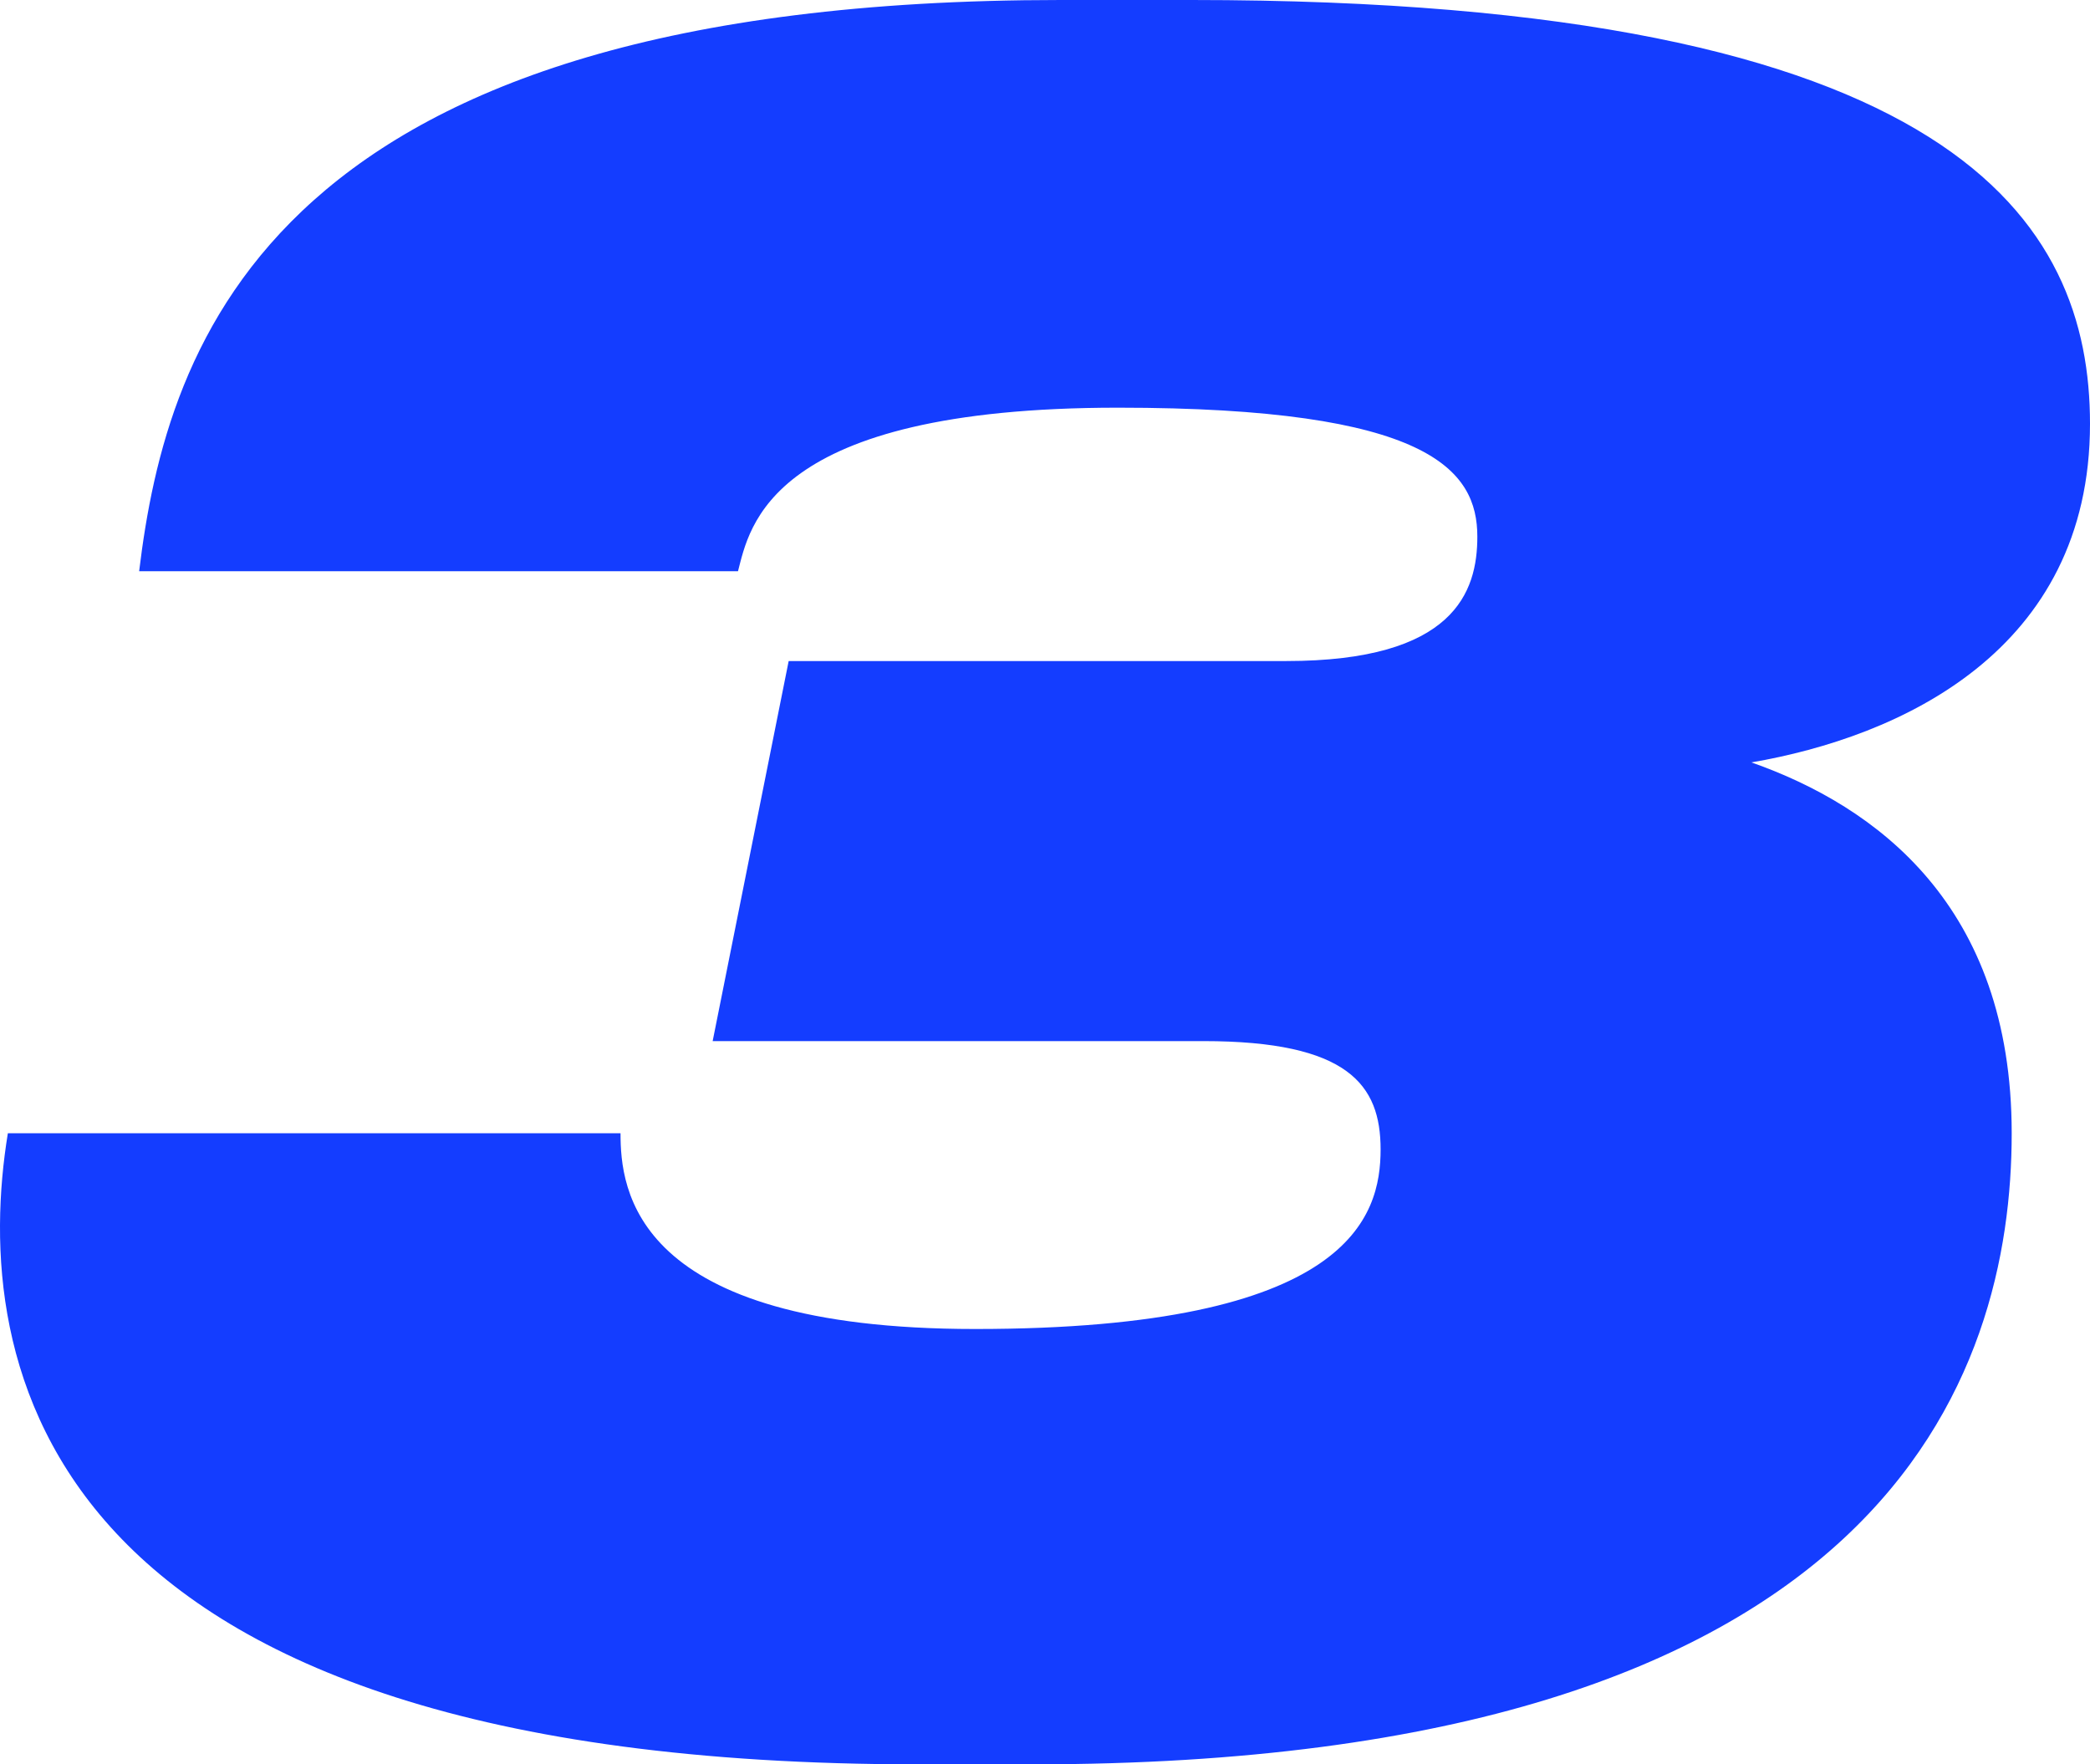 <?xml version="1.0" encoding="UTF-8"?> <svg xmlns="http://www.w3.org/2000/svg" viewBox="0 0 157.321 132.804" fill="none"><path d="M0.592 85.3H46.709C46.709 89.461 47.576 100.036 73.409 100.036C101.669 100.036 103.922 91.541 103.922 86.513C103.922 81.659 101.495 78.365 90.573 78.365H53.644L59.366 49.758H96.814C109.47 49.758 111.204 44.557 111.204 40.396C111.204 35.368 107.563 30.687 84.158 30.687C57.805 30.687 56.418 39.702 55.551 42.997H10.474C12.555 25.833 20.357 0 79.824 0H89.706C147.439 0 157.321 16.817 157.321 31.901C157.321 49.065 142.931 55.479 131.835 57.387C141.198 60.681 151.427 68.136 151.427 85.3C151.427 103.33 142.238 132.804 77.743 132.804H69.075C2.326 132.804 -2.182 102.29 0.592 85.3Z" fill="url(#paint0_linear_71_729)"></path><defs><linearGradient id="paint0_linear_71_729" x1="-1654.23" y1="524.36" x2="689.247" y2="660.579" gradientUnits="userSpaceOnUse"><stop stop-color="#143DFF"></stop><stop offset="0.783" stop-color="#143DFF"></stop></linearGradient></defs></svg> 